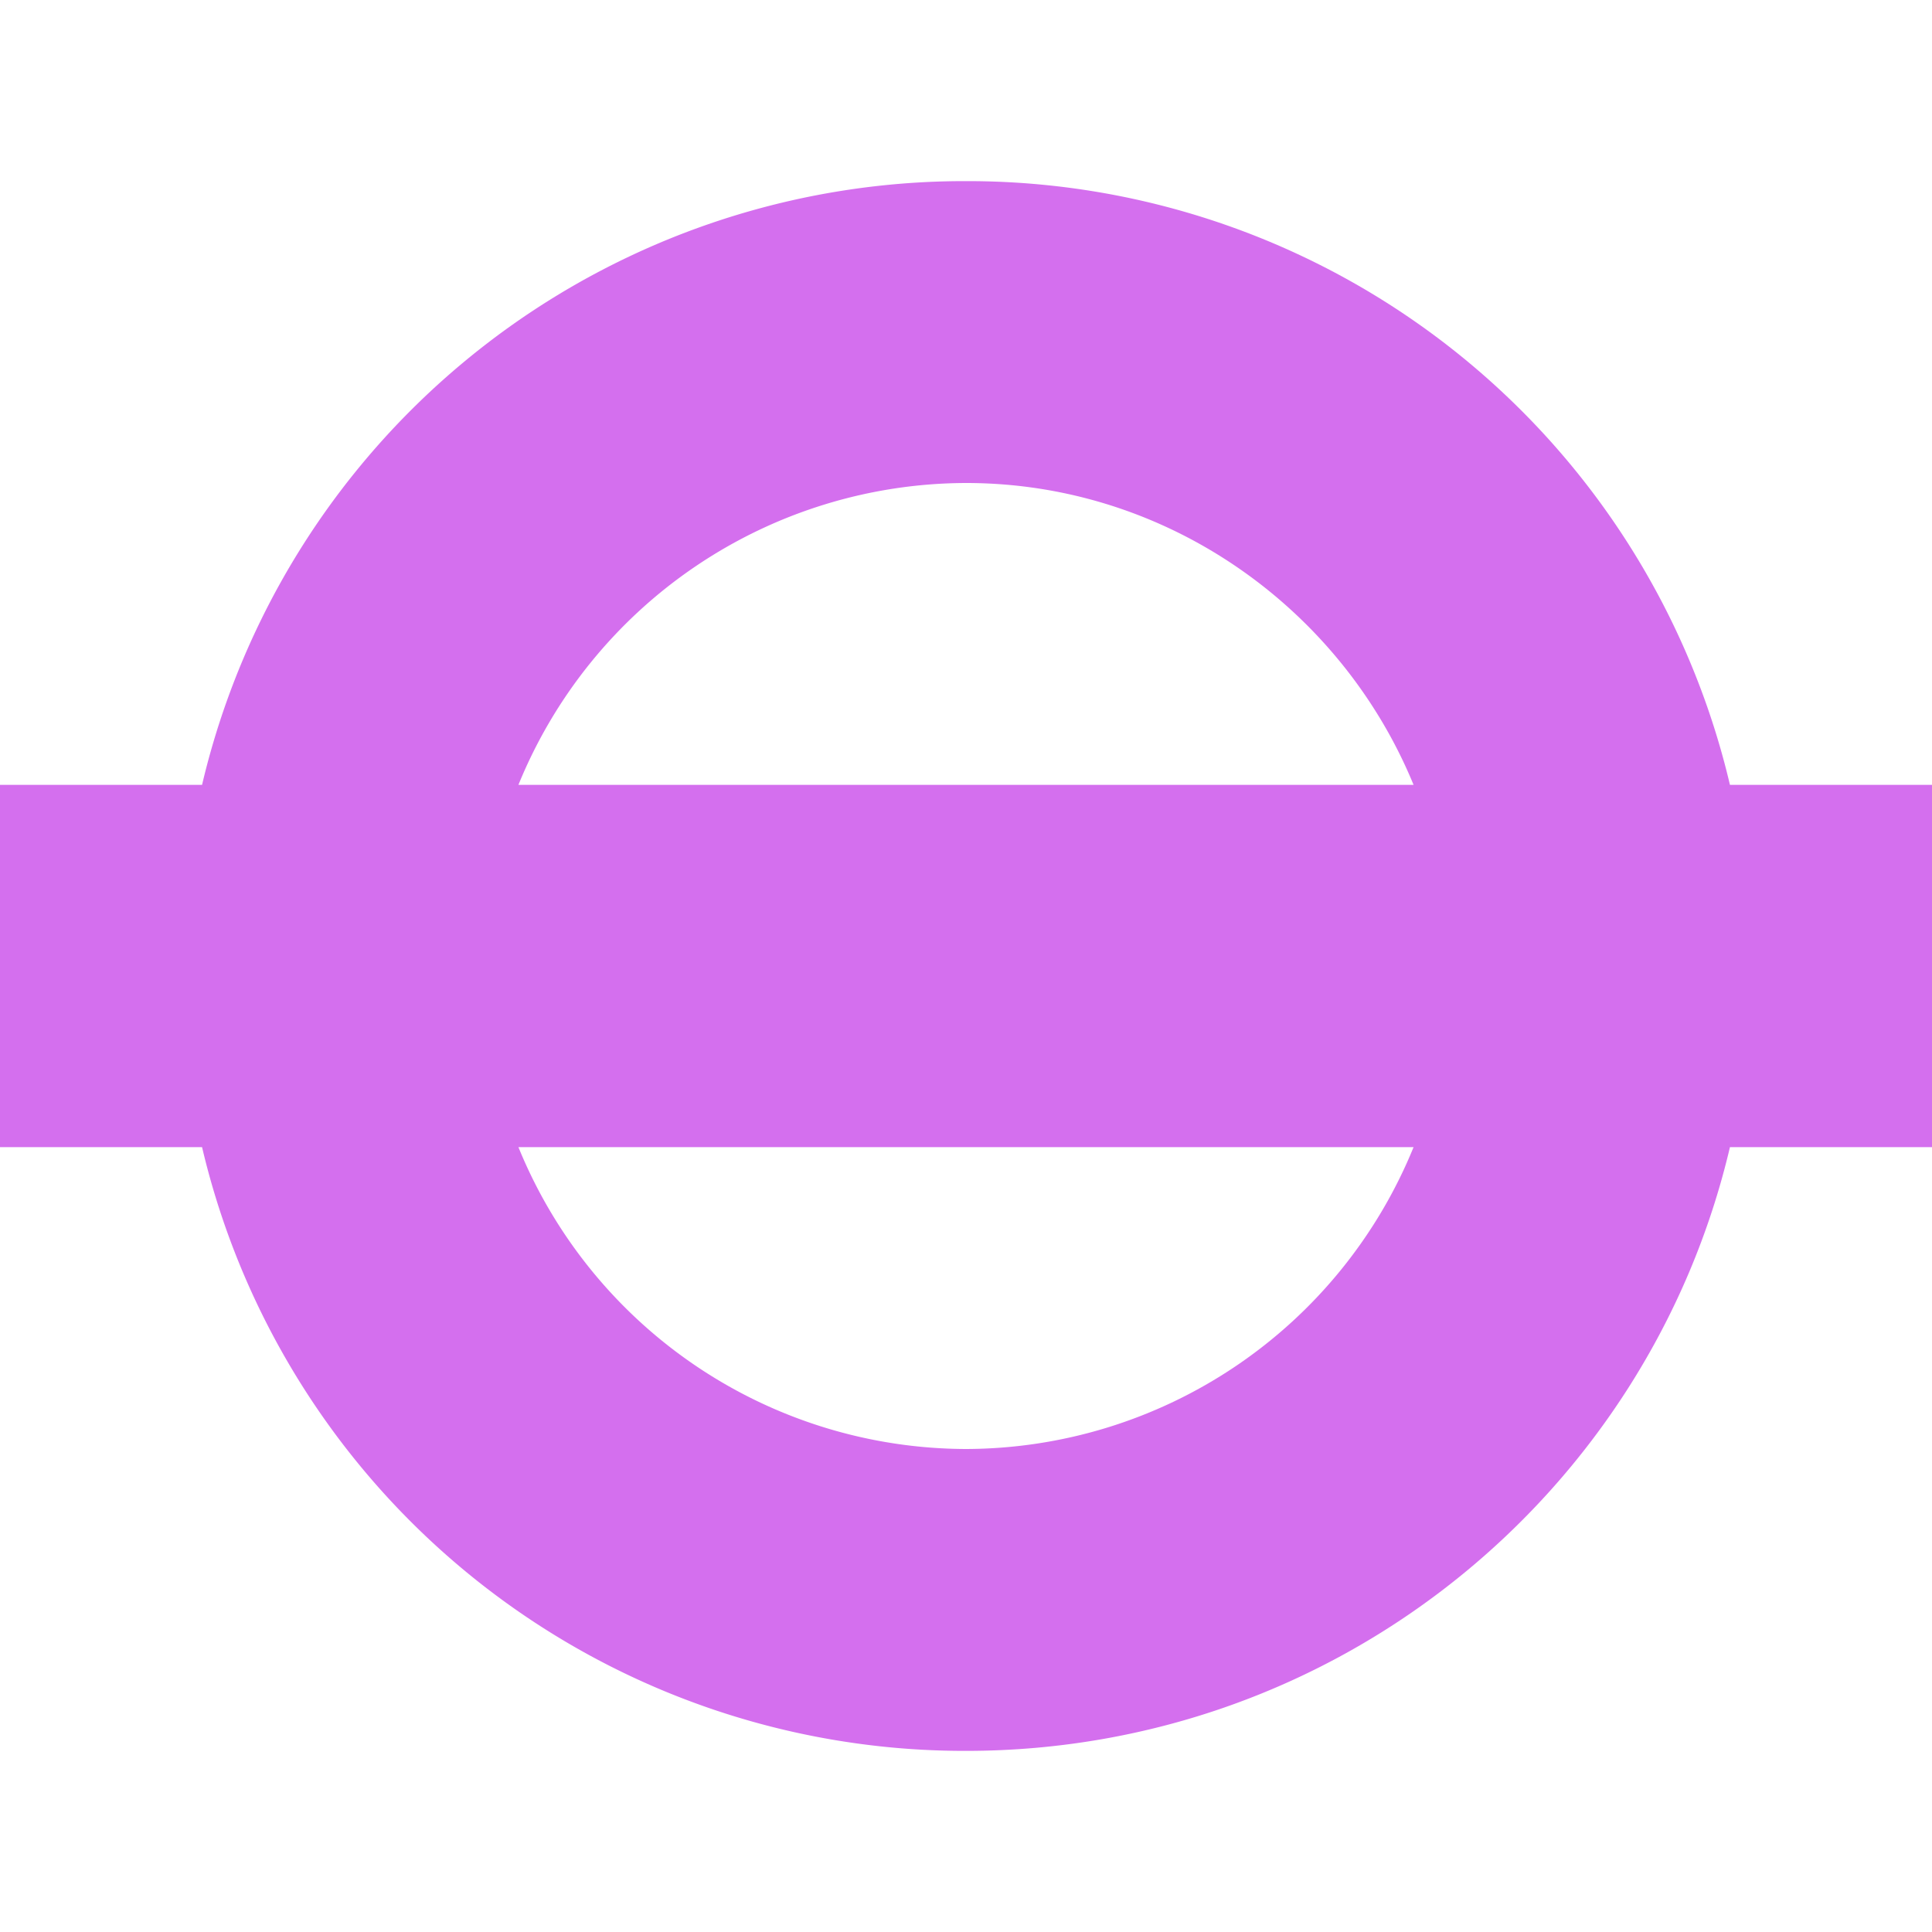 <svg role="img" width="32px" height="32px" viewBox="0 0 24 24" xmlns="http://www.w3.org/2000/svg"><title>Transport for London</title><path fill="#d46fee" d="M12 2.25a9.73 9.73 0 0 0-9.49 7.5H0v4.5h2.51a9.73 9.73 0 0 0 9.49 7.5c4.62 0 8.48-3.2 9.49-7.5H24v-4.5h-2.51A9.73 9.73 0 0 0 12 2.25zM12 6c2.5 0 4.66 1.56 5.56 3.75H6.44A6.02 6.02 0 0 1 12 6zm-5.56 8.25h11.12A6.02 6.02 0 0 1 12 18a6.02 6.02 0 0 1-5.56-3.75Z"/></svg>